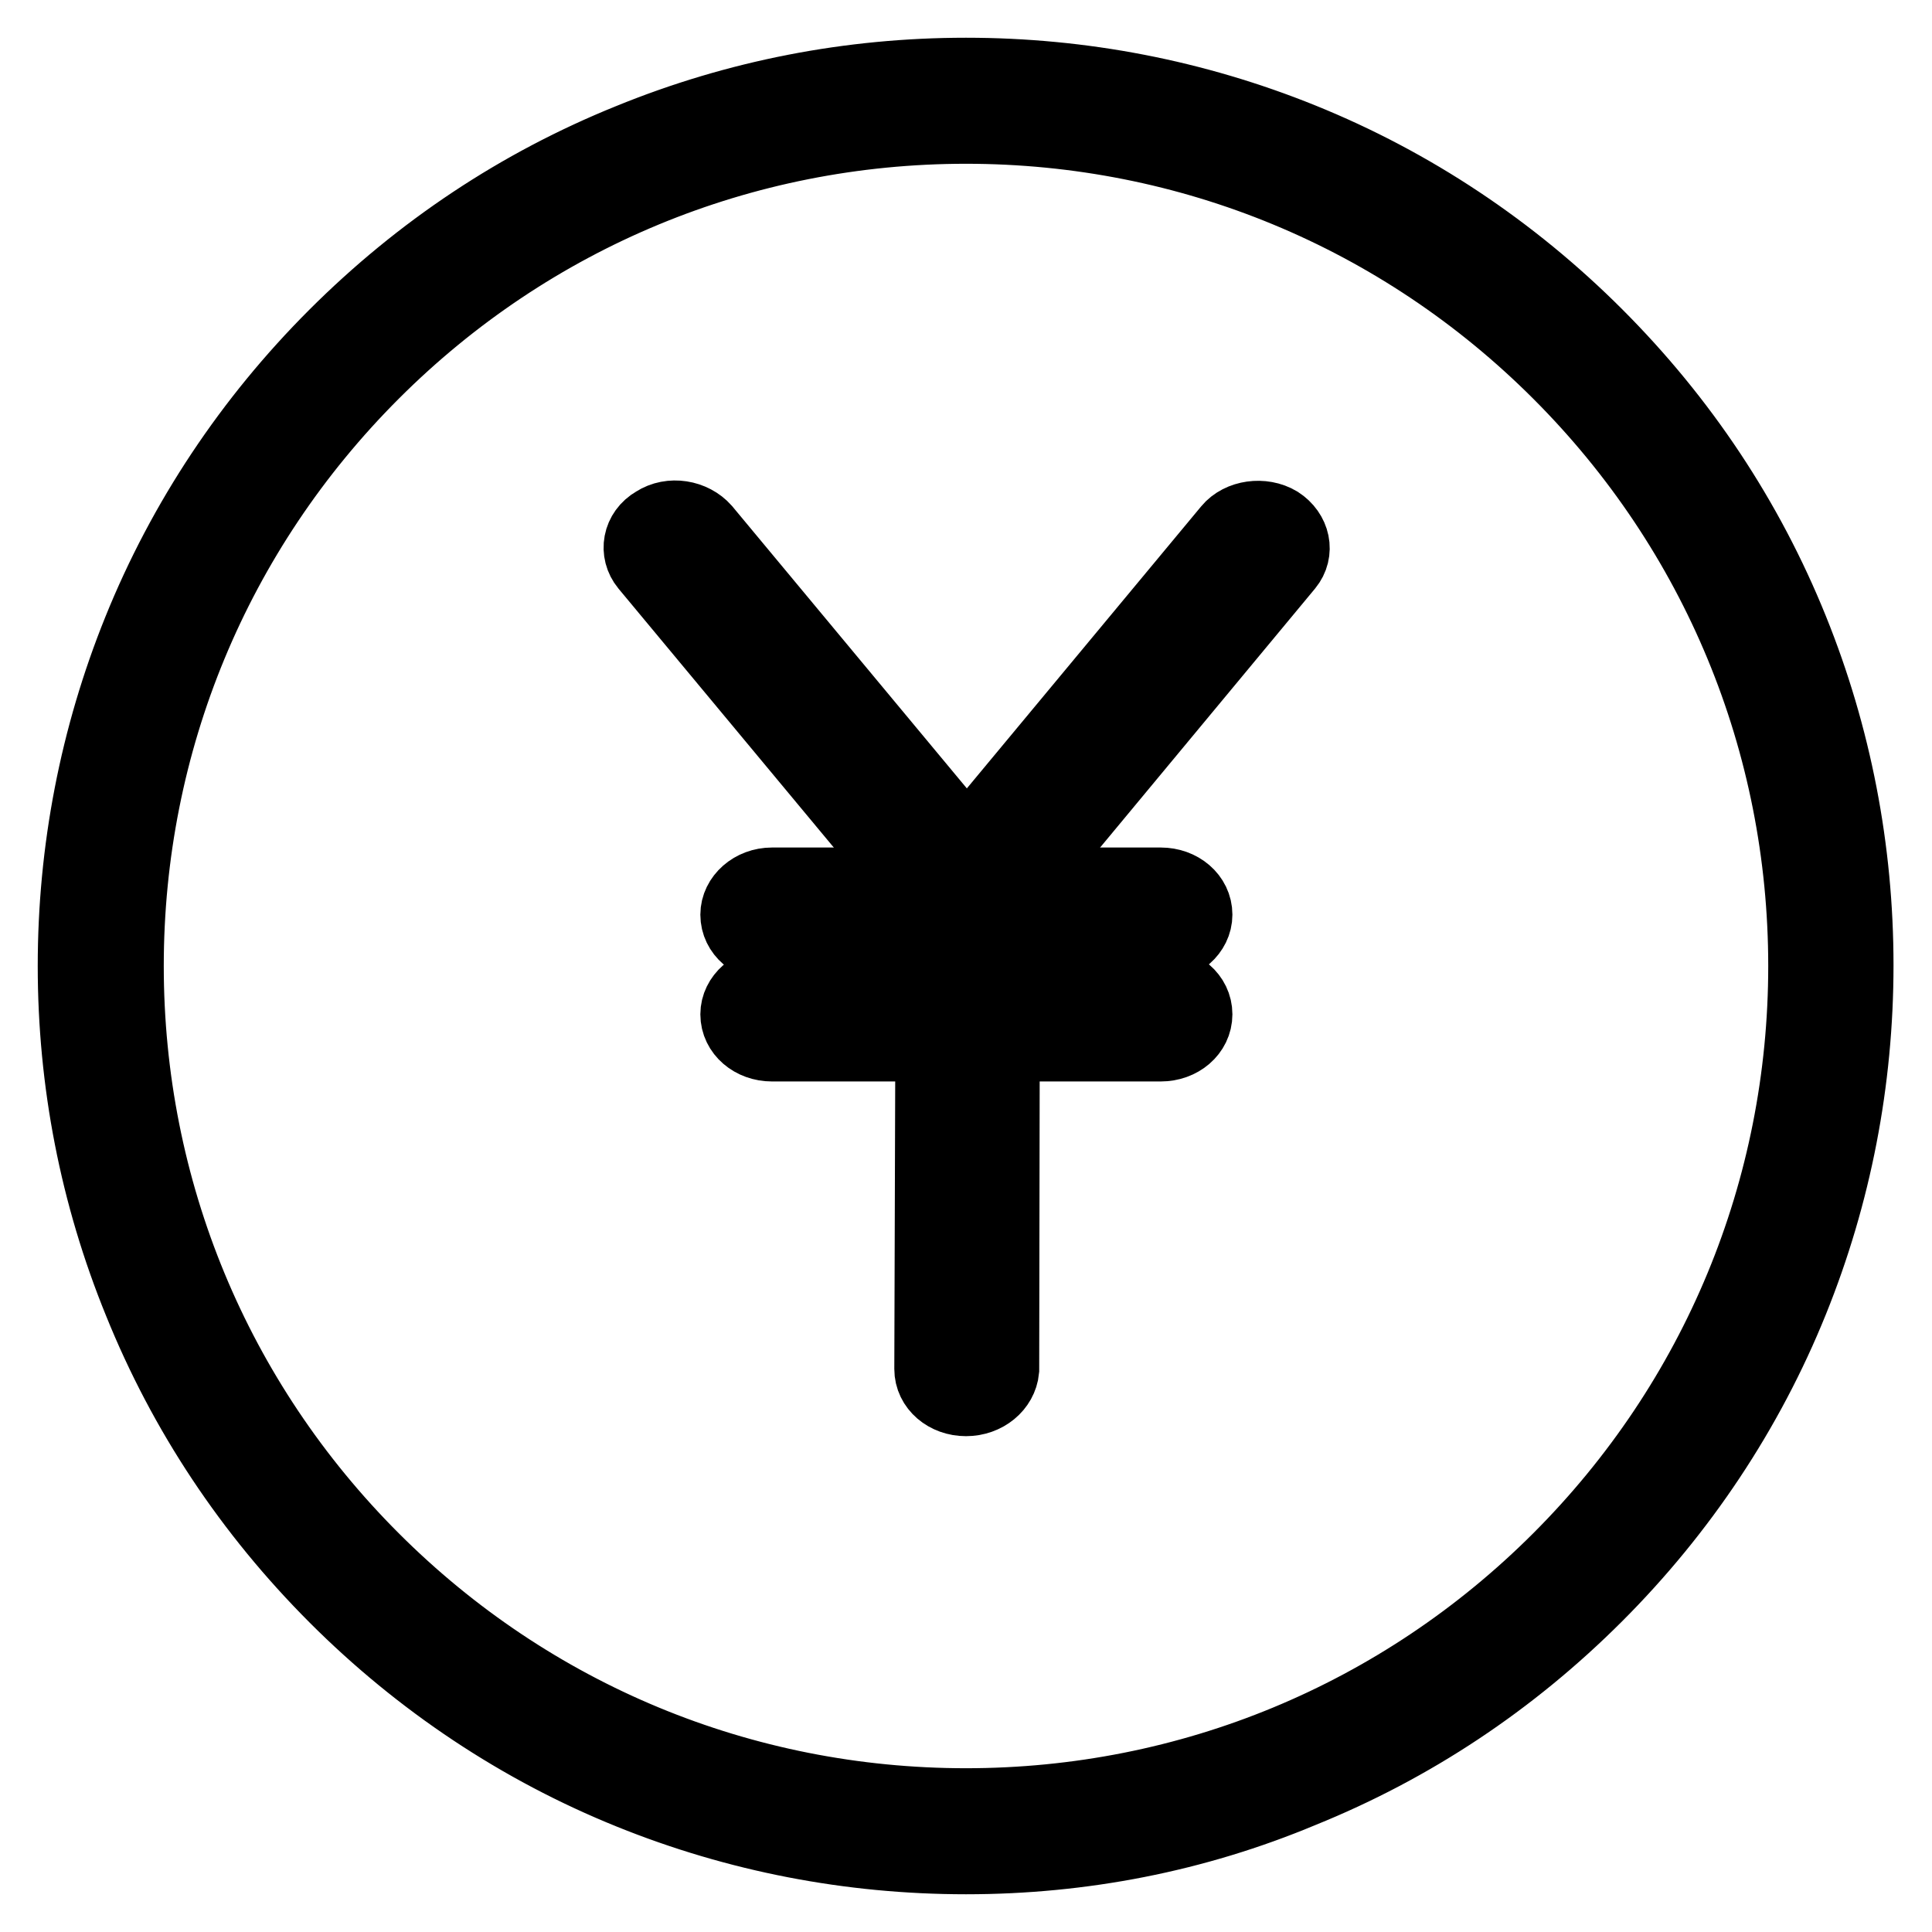 <?xml version="1.0" encoding="utf-8"?>
<!-- Svg Vector Icons : http://www.onlinewebfonts.com/icon -->
<!DOCTYPE svg PUBLIC "-//W3C//DTD SVG 1.1//EN" "http://www.w3.org/Graphics/SVG/1.1/DTD/svg11.dtd">
<svg version="1.1" xmlns="http://www.w3.org/2000/svg" xmlns:xlink="http://www.w3.org/1999/xlink" x="0px" y="0px" viewBox="0 0 256 256" enable-background="new 0 0 256 256" xml:space="preserve">
<g><g><path stroke-width="10" fill-opacity="0" stroke="#000000"  d="M128,246c-15.3,0-30.3-2.9-44.4-8.6c-14.6-5.9-27.8-14.7-39-25.9c-11.3-11.3-20-24.4-25.9-39C12.9,158.3,10,143.3,10,128c0-15.3,2.9-30.3,8.6-44.4c5.9-14.6,14.7-27.8,25.9-39c11.3-11.3,24.4-20,39-25.9C97.7,12.9,112.7,10,128,10c15.3,0,30.3,2.9,44.4,8.6c14.6,5.9,27.8,14.7,39,25.9c11.3,11.3,20,24.4,25.9,39c5.7,14.1,8.6,29.1,8.6,44.4c0,15.3-2.9,30.3-8.6,44.4c-5.9,14.6-14.7,27.8-25.9,39c-11.3,11.3-24.4,20-39,25.9C158.3,243.1,143.3,246,128,246z M128,16.7c-29.7,0-57.7,11.6-78.7,32.6c-21,21-32.6,49-32.6,78.7c0,29.7,11.6,57.7,32.6,78.7c21,21,49,32.6,78.7,32.6c29.7,0,57.7-11.6,78.7-32.6c21-21,32.6-49,32.6-78.7c0-29.7-11.6-57.7-32.6-78.7C185.7,28.3,157.7,16.7,128,16.7z"/><path stroke-width="10" fill-opacity="0" stroke="#000000"  d="M128,122.7c-1.4,0-2.8-0.6-3.7-1.6L85.8,74.8c-1.4-1.7-1-4.2,1.1-5.4c2-1.3,4.8-0.8,6.3,0.9l38.5,46.3c1.4,1.7,1,4.2-1.1,5.4C129.8,122.5,128.9,122.7,128,122.7z"/><path stroke-width="10" fill-opacity="0" stroke="#000000"  d="M128,185.3L128,185.3c-2.5,0-4.5-1.7-4.5-3.9l0.2-63.8l39.3-47.3c1.4-1.7,4.3-2.1,6.3-0.9c2,1.3,2.5,3.7,1.1,5.4l-37.6,45.3l-0.1,61.4C132.5,183.6,130.5,185.3,128,185.3z"/><path stroke-width="10" fill-opacity="0" stroke="#000000"  d="M153.8,125.1h-51.5c-2.5,0-4.5-1.7-4.5-3.9c0-2.1,2-3.9,4.5-3.9h51.5c2.5,0,4.5,1.7,4.5,3.9C158.3,123.3,156.3,125.1,153.8,125.1z"/><path stroke-width="10" fill-opacity="0" stroke="#000000"  d="M153.8,138.3h-51.5c-2.5,0-4.5-1.7-4.5-3.9c0-2.1,2-3.9,4.5-3.9h51.5c2.5,0,4.5,1.7,4.5,3.9C158.3,136.6,156.3,138.3,153.8,138.3z"/></g></g>
</svg>